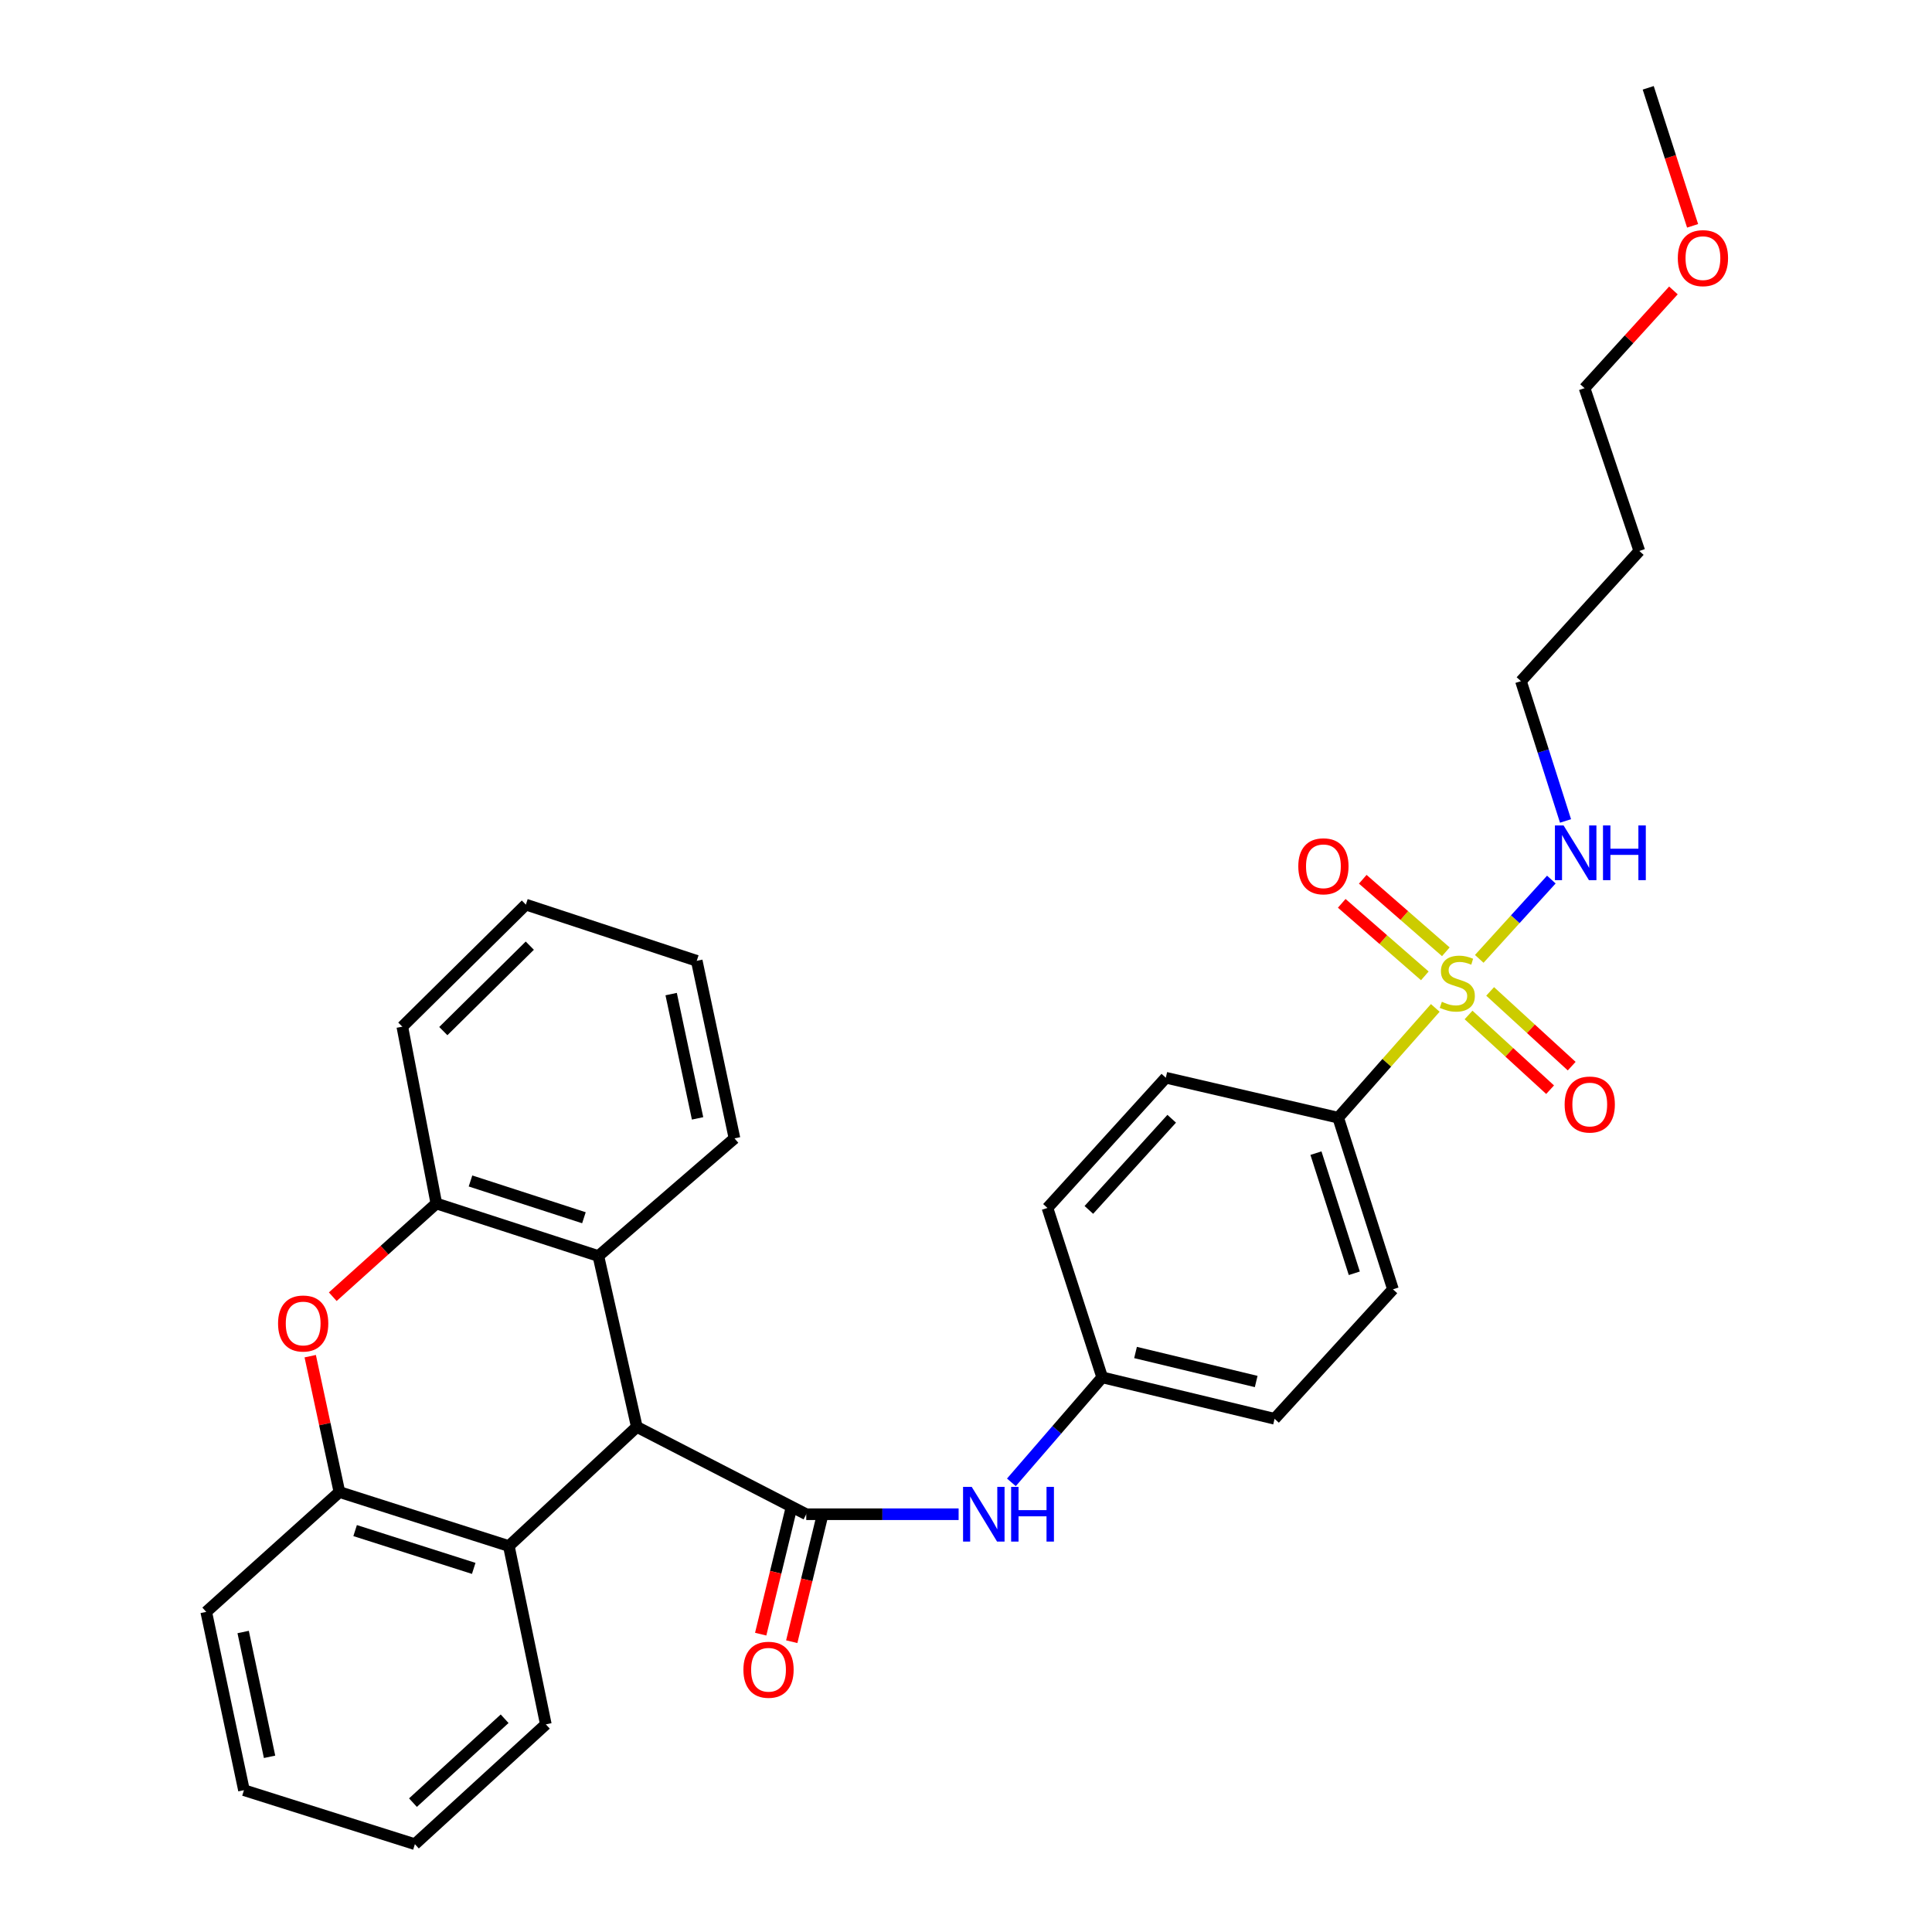 <?xml version='1.0' encoding='iso-8859-1'?>
<svg version='1.1' baseProfile='full'
              xmlns='http://www.w3.org/2000/svg'
                      xmlns:rdkit='http://www.rdkit.org/xml'
                      xmlns:xlink='http://www.w3.org/1999/xlink'
                  xml:space='preserve'
width='1000px' height='1000px' viewBox='0 0 1000 1000'>
<!-- END OF HEADER -->
<rect style='opacity:1.0;fill:#FFFFFF;stroke:none' width='1000' height='1000' x='0' y='0'> </rect>
<path class='bond-8' d='M 742.896,521.699 L 717.769,550.106' style='fill:none;fill-rule:evenodd;stroke:#CCCC00;stroke-width:6px;stroke-linecap:butt;stroke-linejoin:miter;stroke-opacity:1' />
<path class='bond-8' d='M 717.769,550.106 L 692.643,578.513' style='fill:none;fill-rule:evenodd;stroke:#000000;stroke-width:6px;stroke-linecap:butt;stroke-linejoin:miter;stroke-opacity:1' />
<path class='bond-9' d='M 760.12,525.351 L 781.224,544.691' style='fill:none;fill-rule:evenodd;stroke:#CCCC00;stroke-width:6px;stroke-linecap:butt;stroke-linejoin:miter;stroke-opacity:1' />
<path class='bond-9' d='M 781.224,544.691 L 802.329,564.03' style='fill:none;fill-rule:evenodd;stroke:#FF0000;stroke-width:6px;stroke-linecap:butt;stroke-linejoin:miter;stroke-opacity:1' />
<path class='bond-9' d='M 771.294,513.156 L 792.399,532.496' style='fill:none;fill-rule:evenodd;stroke:#CCCC00;stroke-width:6px;stroke-linecap:butt;stroke-linejoin:miter;stroke-opacity:1' />
<path class='bond-9' d='M 792.399,532.496 L 813.504,551.835' style='fill:none;fill-rule:evenodd;stroke:#FF0000;stroke-width:6px;stroke-linecap:butt;stroke-linejoin:miter;stroke-opacity:1' />
<path class='bond-10' d='M 748.361,492.64 L 726.859,473.872' style='fill:none;fill-rule:evenodd;stroke:#CCCC00;stroke-width:6px;stroke-linecap:butt;stroke-linejoin:miter;stroke-opacity:1' />
<path class='bond-10' d='M 726.859,473.872 L 705.358,455.105' style='fill:none;fill-rule:evenodd;stroke:#FF0000;stroke-width:6px;stroke-linecap:butt;stroke-linejoin:miter;stroke-opacity:1' />
<path class='bond-10' d='M 737.484,505.101 L 715.983,486.334' style='fill:none;fill-rule:evenodd;stroke:#CCCC00;stroke-width:6px;stroke-linecap:butt;stroke-linejoin:miter;stroke-opacity:1' />
<path class='bond-10' d='M 715.983,486.334 L 694.481,467.566' style='fill:none;fill-rule:evenodd;stroke:#FF0000;stroke-width:6px;stroke-linecap:butt;stroke-linejoin:miter;stroke-opacity:1' />
<path class='bond-12' d='M 765.659,496.31 L 784.316,475.787' style='fill:none;fill-rule:evenodd;stroke:#CCCC00;stroke-width:6px;stroke-linecap:butt;stroke-linejoin:miter;stroke-opacity:1' />
<path class='bond-12' d='M 784.316,475.787 L 802.972,455.264' style='fill:none;fill-rule:evenodd;stroke:#0000FF;stroke-width:6px;stroke-linecap:butt;stroke-linejoin:miter;stroke-opacity:1' />
<path class='bond-0' d='M 417.315,783.764 L 456.747,783.764' style='fill:none;fill-rule:evenodd;stroke:#000000;stroke-width:6px;stroke-linecap:butt;stroke-linejoin:miter;stroke-opacity:1' />
<path class='bond-0' d='M 456.747,783.764 L 496.179,783.764' style='fill:none;fill-rule:evenodd;stroke:#0000FF;stroke-width:6px;stroke-linecap:butt;stroke-linejoin:miter;stroke-opacity:1' />
<path class='bond-1' d='M 417.315,783.764 L 329.613,738.562' style='fill:none;fill-rule:evenodd;stroke:#000000;stroke-width:6px;stroke-linecap:butt;stroke-linejoin:miter;stroke-opacity:1' />
<path class='bond-11' d='M 409.278,781.812 L 401.504,813.825' style='fill:none;fill-rule:evenodd;stroke:#000000;stroke-width:6px;stroke-linecap:butt;stroke-linejoin:miter;stroke-opacity:1' />
<path class='bond-11' d='M 401.504,813.825 L 393.731,845.838' style='fill:none;fill-rule:evenodd;stroke:#FF0000;stroke-width:6px;stroke-linecap:butt;stroke-linejoin:miter;stroke-opacity:1' />
<path class='bond-11' d='M 425.352,785.715 L 417.578,817.728' style='fill:none;fill-rule:evenodd;stroke:#000000;stroke-width:6px;stroke-linecap:butt;stroke-linejoin:miter;stroke-opacity:1' />
<path class='bond-11' d='M 417.578,817.728 L 409.804,849.741' style='fill:none;fill-rule:evenodd;stroke:#FF0000;stroke-width:6px;stroke-linecap:butt;stroke-linejoin:miter;stroke-opacity:1' />
<path class='bond-3' d='M 329.613,738.562 L 263.377,800.231' style='fill:none;fill-rule:evenodd;stroke:#000000;stroke-width:6px;stroke-linecap:butt;stroke-linejoin:miter;stroke-opacity:1' />
<path class='bond-4' d='M 329.613,738.562 L 309.718,650.115' style='fill:none;fill-rule:evenodd;stroke:#000000;stroke-width:6px;stroke-linecap:butt;stroke-linejoin:miter;stroke-opacity:1' />
<path class='bond-2' d='M 172.238,671.174 L 199.043,647.049' style='fill:none;fill-rule:evenodd;stroke:#FF0000;stroke-width:6px;stroke-linecap:butt;stroke-linejoin:miter;stroke-opacity:1' />
<path class='bond-2' d='M 199.043,647.049 L 225.848,622.924' style='fill:none;fill-rule:evenodd;stroke:#000000;stroke-width:6px;stroke-linecap:butt;stroke-linejoin:miter;stroke-opacity:1' />
<path class='bond-32' d='M 160.571,701.954 L 168.128,737.115' style='fill:none;fill-rule:evenodd;stroke:#FF0000;stroke-width:6px;stroke-linecap:butt;stroke-linejoin:miter;stroke-opacity:1' />
<path class='bond-32' d='M 168.128,737.115 L 175.684,772.277' style='fill:none;fill-rule:evenodd;stroke:#000000;stroke-width:6px;stroke-linecap:butt;stroke-linejoin:miter;stroke-opacity:1' />
<path class='bond-5' d='M 263.377,800.231 L 175.684,772.277' style='fill:none;fill-rule:evenodd;stroke:#000000;stroke-width:6px;stroke-linecap:butt;stroke-linejoin:miter;stroke-opacity:1' />
<path class='bond-5' d='M 245.199,811.797 L 183.814,792.229' style='fill:none;fill-rule:evenodd;stroke:#000000;stroke-width:6px;stroke-linecap:butt;stroke-linejoin:miter;stroke-opacity:1' />
<path class='bond-20' d='M 263.377,800.231 L 282.527,892.518' style='fill:none;fill-rule:evenodd;stroke:#000000;stroke-width:6px;stroke-linecap:butt;stroke-linejoin:miter;stroke-opacity:1' />
<path class='bond-6' d='M 309.718,650.115 L 225.848,622.924' style='fill:none;fill-rule:evenodd;stroke:#000000;stroke-width:6px;stroke-linecap:butt;stroke-linejoin:miter;stroke-opacity:1' />
<path class='bond-6' d='M 302.239,630.302 L 243.53,611.269' style='fill:none;fill-rule:evenodd;stroke:#000000;stroke-width:6px;stroke-linecap:butt;stroke-linejoin:miter;stroke-opacity:1' />
<path class='bond-19' d='M 309.718,650.115 L 380.172,589.218' style='fill:none;fill-rule:evenodd;stroke:#000000;stroke-width:6px;stroke-linecap:butt;stroke-linejoin:miter;stroke-opacity:1' />
<path class='bond-22' d='M 175.684,772.277 L 106.746,834.304' style='fill:none;fill-rule:evenodd;stroke:#000000;stroke-width:6px;stroke-linecap:butt;stroke-linejoin:miter;stroke-opacity:1' />
<path class='bond-21' d='M 225.848,622.924 L 208.241,531.409' style='fill:none;fill-rule:evenodd;stroke:#000000;stroke-width:6px;stroke-linecap:butt;stroke-linejoin:miter;stroke-opacity:1' />
<path class='bond-7' d='M 523.49,767.262 L 546.995,740.088' style='fill:none;fill-rule:evenodd;stroke:#0000FF;stroke-width:6px;stroke-linecap:butt;stroke-linejoin:miter;stroke-opacity:1' />
<path class='bond-7' d='M 546.995,740.088 L 570.499,712.915' style='fill:none;fill-rule:evenodd;stroke:#000000;stroke-width:6px;stroke-linecap:butt;stroke-linejoin:miter;stroke-opacity:1' />
<path class='bond-13' d='M 692.643,578.513 L 720.991,667.345' style='fill:none;fill-rule:evenodd;stroke:#000000;stroke-width:6px;stroke-linecap:butt;stroke-linejoin:miter;stroke-opacity:1' />
<path class='bond-13' d='M 681.137,596.866 L 700.981,659.049' style='fill:none;fill-rule:evenodd;stroke:#000000;stroke-width:6px;stroke-linecap:butt;stroke-linejoin:miter;stroke-opacity:1' />
<path class='bond-14' d='M 692.643,578.513 L 603.424,557.828' style='fill:none;fill-rule:evenodd;stroke:#000000;stroke-width:6px;stroke-linecap:butt;stroke-linejoin:miter;stroke-opacity:1' />
<path class='bond-24' d='M 810.31,424.918 L 798.778,388.743' style='fill:none;fill-rule:evenodd;stroke:#0000FF;stroke-width:6px;stroke-linecap:butt;stroke-linejoin:miter;stroke-opacity:1' />
<path class='bond-24' d='M 798.778,388.743 L 787.246,352.568' style='fill:none;fill-rule:evenodd;stroke:#000000;stroke-width:6px;stroke-linecap:butt;stroke-linejoin:miter;stroke-opacity:1' />
<path class='bond-16' d='M 720.991,667.345 L 659.718,734.362' style='fill:none;fill-rule:evenodd;stroke:#000000;stroke-width:6px;stroke-linecap:butt;stroke-linejoin:miter;stroke-opacity:1' />
<path class='bond-17' d='M 603.424,557.828 L 542.16,625.231' style='fill:none;fill-rule:evenodd;stroke:#000000;stroke-width:6px;stroke-linecap:butt;stroke-linejoin:miter;stroke-opacity:1' />
<path class='bond-17' d='M 606.475,579.064 L 563.59,626.246' style='fill:none;fill-rule:evenodd;stroke:#000000;stroke-width:6px;stroke-linecap:butt;stroke-linejoin:miter;stroke-opacity:1' />
<path class='bond-15' d='M 570.499,712.915 L 542.16,625.231' style='fill:none;fill-rule:evenodd;stroke:#000000;stroke-width:6px;stroke-linecap:butt;stroke-linejoin:miter;stroke-opacity:1' />
<path class='bond-31' d='M 570.499,712.915 L 659.718,734.362' style='fill:none;fill-rule:evenodd;stroke:#000000;stroke-width:6px;stroke-linecap:butt;stroke-linejoin:miter;stroke-opacity:1' />
<path class='bond-31' d='M 587.748,700.049 L 650.201,715.063' style='fill:none;fill-rule:evenodd;stroke:#000000;stroke-width:6px;stroke-linecap:butt;stroke-linejoin:miter;stroke-opacity:1' />
<path class='bond-18' d='M 848.51,285.174 L 787.246,352.568' style='fill:none;fill-rule:evenodd;stroke:#000000;stroke-width:6px;stroke-linecap:butt;stroke-linejoin:miter;stroke-opacity:1' />
<path class='bond-25' d='M 848.51,285.174 L 820.171,200.918' style='fill:none;fill-rule:evenodd;stroke:#000000;stroke-width:6px;stroke-linecap:butt;stroke-linejoin:miter;stroke-opacity:1' />
<path class='bond-28' d='M 380.172,589.218 L 360.636,497.317' style='fill:none;fill-rule:evenodd;stroke:#000000;stroke-width:6px;stroke-linecap:butt;stroke-linejoin:miter;stroke-opacity:1' />
<path class='bond-28' d='M 361.062,578.872 L 347.387,514.541' style='fill:none;fill-rule:evenodd;stroke:#000000;stroke-width:6px;stroke-linecap:butt;stroke-linejoin:miter;stroke-opacity:1' />
<path class='bond-27' d='M 282.527,892.518 L 214.747,954.545' style='fill:none;fill-rule:evenodd;stroke:#000000;stroke-width:6px;stroke-linecap:butt;stroke-linejoin:miter;stroke-opacity:1' />
<path class='bond-27' d='M 261.193,889.62 L 213.748,933.039' style='fill:none;fill-rule:evenodd;stroke:#000000;stroke-width:6px;stroke-linecap:butt;stroke-linejoin:miter;stroke-opacity:1' />
<path class='bond-33' d='M 208.241,531.409 L 272.189,468.224' style='fill:none;fill-rule:evenodd;stroke:#000000;stroke-width:6px;stroke-linecap:butt;stroke-linejoin:miter;stroke-opacity:1' />
<path class='bond-33' d='M 229.459,533.697 L 274.223,489.467' style='fill:none;fill-rule:evenodd;stroke:#000000;stroke-width:6px;stroke-linecap:butt;stroke-linejoin:miter;stroke-opacity:1' />
<path class='bond-34' d='M 106.746,834.304 L 126.273,926.592' style='fill:none;fill-rule:evenodd;stroke:#000000;stroke-width:6px;stroke-linecap:butt;stroke-linejoin:miter;stroke-opacity:1' />
<path class='bond-34' d='M 125.858,844.723 L 139.527,909.325' style='fill:none;fill-rule:evenodd;stroke:#000000;stroke-width:6px;stroke-linecap:butt;stroke-linejoin:miter;stroke-opacity:1' />
<path class='bond-23' d='M 866.159,150.33 L 843.165,175.624' style='fill:none;fill-rule:evenodd;stroke:#FF0000;stroke-width:6px;stroke-linecap:butt;stroke-linejoin:miter;stroke-opacity:1' />
<path class='bond-23' d='M 843.165,175.624 L 820.171,200.918' style='fill:none;fill-rule:evenodd;stroke:#000000;stroke-width:6px;stroke-linecap:butt;stroke-linejoin:miter;stroke-opacity:1' />
<path class='bond-26' d='M 876.087,116.891 L 864.601,81.173' style='fill:none;fill-rule:evenodd;stroke:#FF0000;stroke-width:6px;stroke-linecap:butt;stroke-linejoin:miter;stroke-opacity:1' />
<path class='bond-26' d='M 864.601,81.173 L 853.114,45.455' style='fill:none;fill-rule:evenodd;stroke:#000000;stroke-width:6px;stroke-linecap:butt;stroke-linejoin:miter;stroke-opacity:1' />
<path class='bond-29' d='M 214.747,954.545 L 126.273,926.592' style='fill:none;fill-rule:evenodd;stroke:#000000;stroke-width:6px;stroke-linecap:butt;stroke-linejoin:miter;stroke-opacity:1' />
<path class='bond-30' d='M 360.636,497.317 L 272.189,468.224' style='fill:none;fill-rule:evenodd;stroke:#000000;stroke-width:6px;stroke-linecap:butt;stroke-linejoin:miter;stroke-opacity:1' />
<path  class='atom-0' d='M 746.302 518.523
Q 746.622 518.643, 747.942 519.203
Q 749.262 519.763, 750.702 520.123
Q 752.182 520.443, 753.622 520.443
Q 756.302 520.443, 757.862 519.163
Q 759.422 517.843, 759.422 515.563
Q 759.422 514.003, 758.622 513.043
Q 757.862 512.083, 756.662 511.563
Q 755.462 511.043, 753.462 510.443
Q 750.942 509.683, 749.422 508.963
Q 747.942 508.243, 746.862 506.723
Q 745.822 505.203, 745.822 502.643
Q 745.822 499.083, 748.222 496.883
Q 750.662 494.683, 755.462 494.683
Q 758.742 494.683, 762.462 496.243
L 761.542 499.323
Q 758.142 497.923, 755.582 497.923
Q 752.822 497.923, 751.302 499.083
Q 749.782 500.203, 749.822 502.163
Q 749.822 503.683, 750.582 504.603
Q 751.382 505.523, 752.502 506.043
Q 753.662 506.563, 755.582 507.163
Q 758.142 507.963, 759.662 508.763
Q 761.182 509.563, 762.262 511.203
Q 763.382 512.803, 763.382 515.563
Q 763.382 519.483, 760.742 521.603
Q 758.142 523.683, 753.782 523.683
Q 751.262 523.683, 749.342 523.123
Q 747.462 522.603, 745.222 521.683
L 746.302 518.523
' fill='#CCCC00'/>
<path  class='atom-3' d='M 143.92 685.041
Q 143.92 678.241, 147.28 674.441
Q 150.64 670.641, 156.92 670.641
Q 163.2 670.641, 166.56 674.441
Q 169.92 678.241, 169.92 685.041
Q 169.92 691.921, 166.52 695.841
Q 163.12 699.721, 156.92 699.721
Q 150.68 699.721, 147.28 695.841
Q 143.92 691.961, 143.92 685.041
M 156.92 696.521
Q 161.24 696.521, 163.56 693.641
Q 165.92 690.721, 165.92 685.041
Q 165.92 679.481, 163.56 676.681
Q 161.24 673.841, 156.92 673.841
Q 152.6 673.841, 150.24 676.641
Q 147.92 679.441, 147.92 685.041
Q 147.92 690.761, 150.24 693.641
Q 152.6 696.521, 156.92 696.521
' fill='#FF0000'/>
<path  class='atom-8' d='M 502.956 769.604
L 512.236 784.604
Q 513.156 786.084, 514.636 788.764
Q 516.116 791.444, 516.196 791.604
L 516.196 769.604
L 519.956 769.604
L 519.956 797.924
L 516.076 797.924
L 506.116 781.524
Q 504.956 779.604, 503.716 777.404
Q 502.516 775.204, 502.156 774.524
L 502.156 797.924
L 498.476 797.924
L 498.476 769.604
L 502.956 769.604
' fill='#0000FF'/>
<path  class='atom-8' d='M 523.356 769.604
L 527.196 769.604
L 527.196 781.644
L 541.676 781.644
L 541.676 769.604
L 545.516 769.604
L 545.516 797.924
L 541.676 797.924
L 541.676 784.844
L 527.196 784.844
L 527.196 797.924
L 523.356 797.924
L 523.356 769.604
' fill='#0000FF'/>
<path  class='atom-10' d='M 809.854 571.701
Q 809.854 564.901, 813.214 561.101
Q 816.574 557.301, 822.854 557.301
Q 829.134 557.301, 832.494 561.101
Q 835.854 564.901, 835.854 571.701
Q 835.854 578.581, 832.454 582.501
Q 829.054 586.381, 822.854 586.381
Q 816.614 586.381, 813.214 582.501
Q 809.854 578.621, 809.854 571.701
M 822.854 583.181
Q 827.174 583.181, 829.494 580.301
Q 831.854 577.381, 831.854 571.701
Q 831.854 566.141, 829.494 563.341
Q 827.174 560.501, 822.854 560.501
Q 818.534 560.501, 816.174 563.301
Q 813.854 566.101, 813.854 571.701
Q 813.854 577.421, 816.174 580.301
Q 818.534 583.181, 822.854 583.181
' fill='#FF0000'/>
<path  class='atom-11' d='M 671.997 448.391
Q 671.997 441.591, 675.357 437.791
Q 678.717 433.991, 684.997 433.991
Q 691.277 433.991, 694.637 437.791
Q 697.997 441.591, 697.997 448.391
Q 697.997 455.271, 694.597 459.191
Q 691.197 463.071, 684.997 463.071
Q 678.757 463.071, 675.357 459.191
Q 671.997 455.311, 671.997 448.391
M 684.997 459.871
Q 689.317 459.871, 691.637 456.991
Q 693.997 454.071, 693.997 448.391
Q 693.997 442.831, 691.637 440.031
Q 689.317 437.191, 684.997 437.191
Q 680.677 437.191, 678.317 439.991
Q 675.997 442.791, 675.997 448.391
Q 675.997 454.111, 678.317 456.991
Q 680.677 459.871, 684.997 459.871
' fill='#FF0000'/>
<path  class='atom-12' d='M 384.788 864.259
Q 384.788 857.459, 388.148 853.659
Q 391.508 849.859, 397.788 849.859
Q 404.068 849.859, 407.428 853.659
Q 410.788 857.459, 410.788 864.259
Q 410.788 871.139, 407.388 875.059
Q 403.988 878.939, 397.788 878.939
Q 391.548 878.939, 388.148 875.059
Q 384.788 871.179, 384.788 864.259
M 397.788 875.739
Q 402.108 875.739, 404.428 872.859
Q 406.788 869.939, 406.788 864.259
Q 406.788 858.699, 404.428 855.899
Q 402.108 853.059, 397.788 853.059
Q 393.468 853.059, 391.108 855.859
Q 388.788 858.659, 388.788 864.259
Q 388.788 869.979, 391.108 872.859
Q 393.468 875.739, 397.788 875.739
' fill='#FF0000'/>
<path  class='atom-13' d='M 809.307 427.249
L 818.587 442.249
Q 819.507 443.729, 820.987 446.409
Q 822.467 449.089, 822.547 449.249
L 822.547 427.249
L 826.307 427.249
L 826.307 455.569
L 822.427 455.569
L 812.467 439.169
Q 811.307 437.249, 810.067 435.049
Q 808.867 432.849, 808.507 432.169
L 808.507 455.569
L 804.827 455.569
L 804.827 427.249
L 809.307 427.249
' fill='#0000FF'/>
<path  class='atom-13' d='M 829.707 427.249
L 833.547 427.249
L 833.547 439.289
L 848.027 439.289
L 848.027 427.249
L 851.867 427.249
L 851.867 455.569
L 848.027 455.569
L 848.027 442.489
L 833.547 442.489
L 833.547 455.569
L 829.707 455.569
L 829.707 427.249
' fill='#0000FF'/>
<path  class='atom-24' d='M 868.435 133.604
Q 868.435 126.804, 871.795 123.004
Q 875.155 119.204, 881.435 119.204
Q 887.715 119.204, 891.075 123.004
Q 894.435 126.804, 894.435 133.604
Q 894.435 140.484, 891.035 144.404
Q 887.635 148.284, 881.435 148.284
Q 875.195 148.284, 871.795 144.404
Q 868.435 140.524, 868.435 133.604
M 881.435 145.084
Q 885.755 145.084, 888.075 142.204
Q 890.435 139.284, 890.435 133.604
Q 890.435 128.044, 888.075 125.244
Q 885.755 122.404, 881.435 122.404
Q 877.115 122.404, 874.755 125.204
Q 872.435 128.004, 872.435 133.604
Q 872.435 139.324, 874.755 142.204
Q 877.115 145.084, 881.435 145.084
' fill='#FF0000'/>
</svg>
